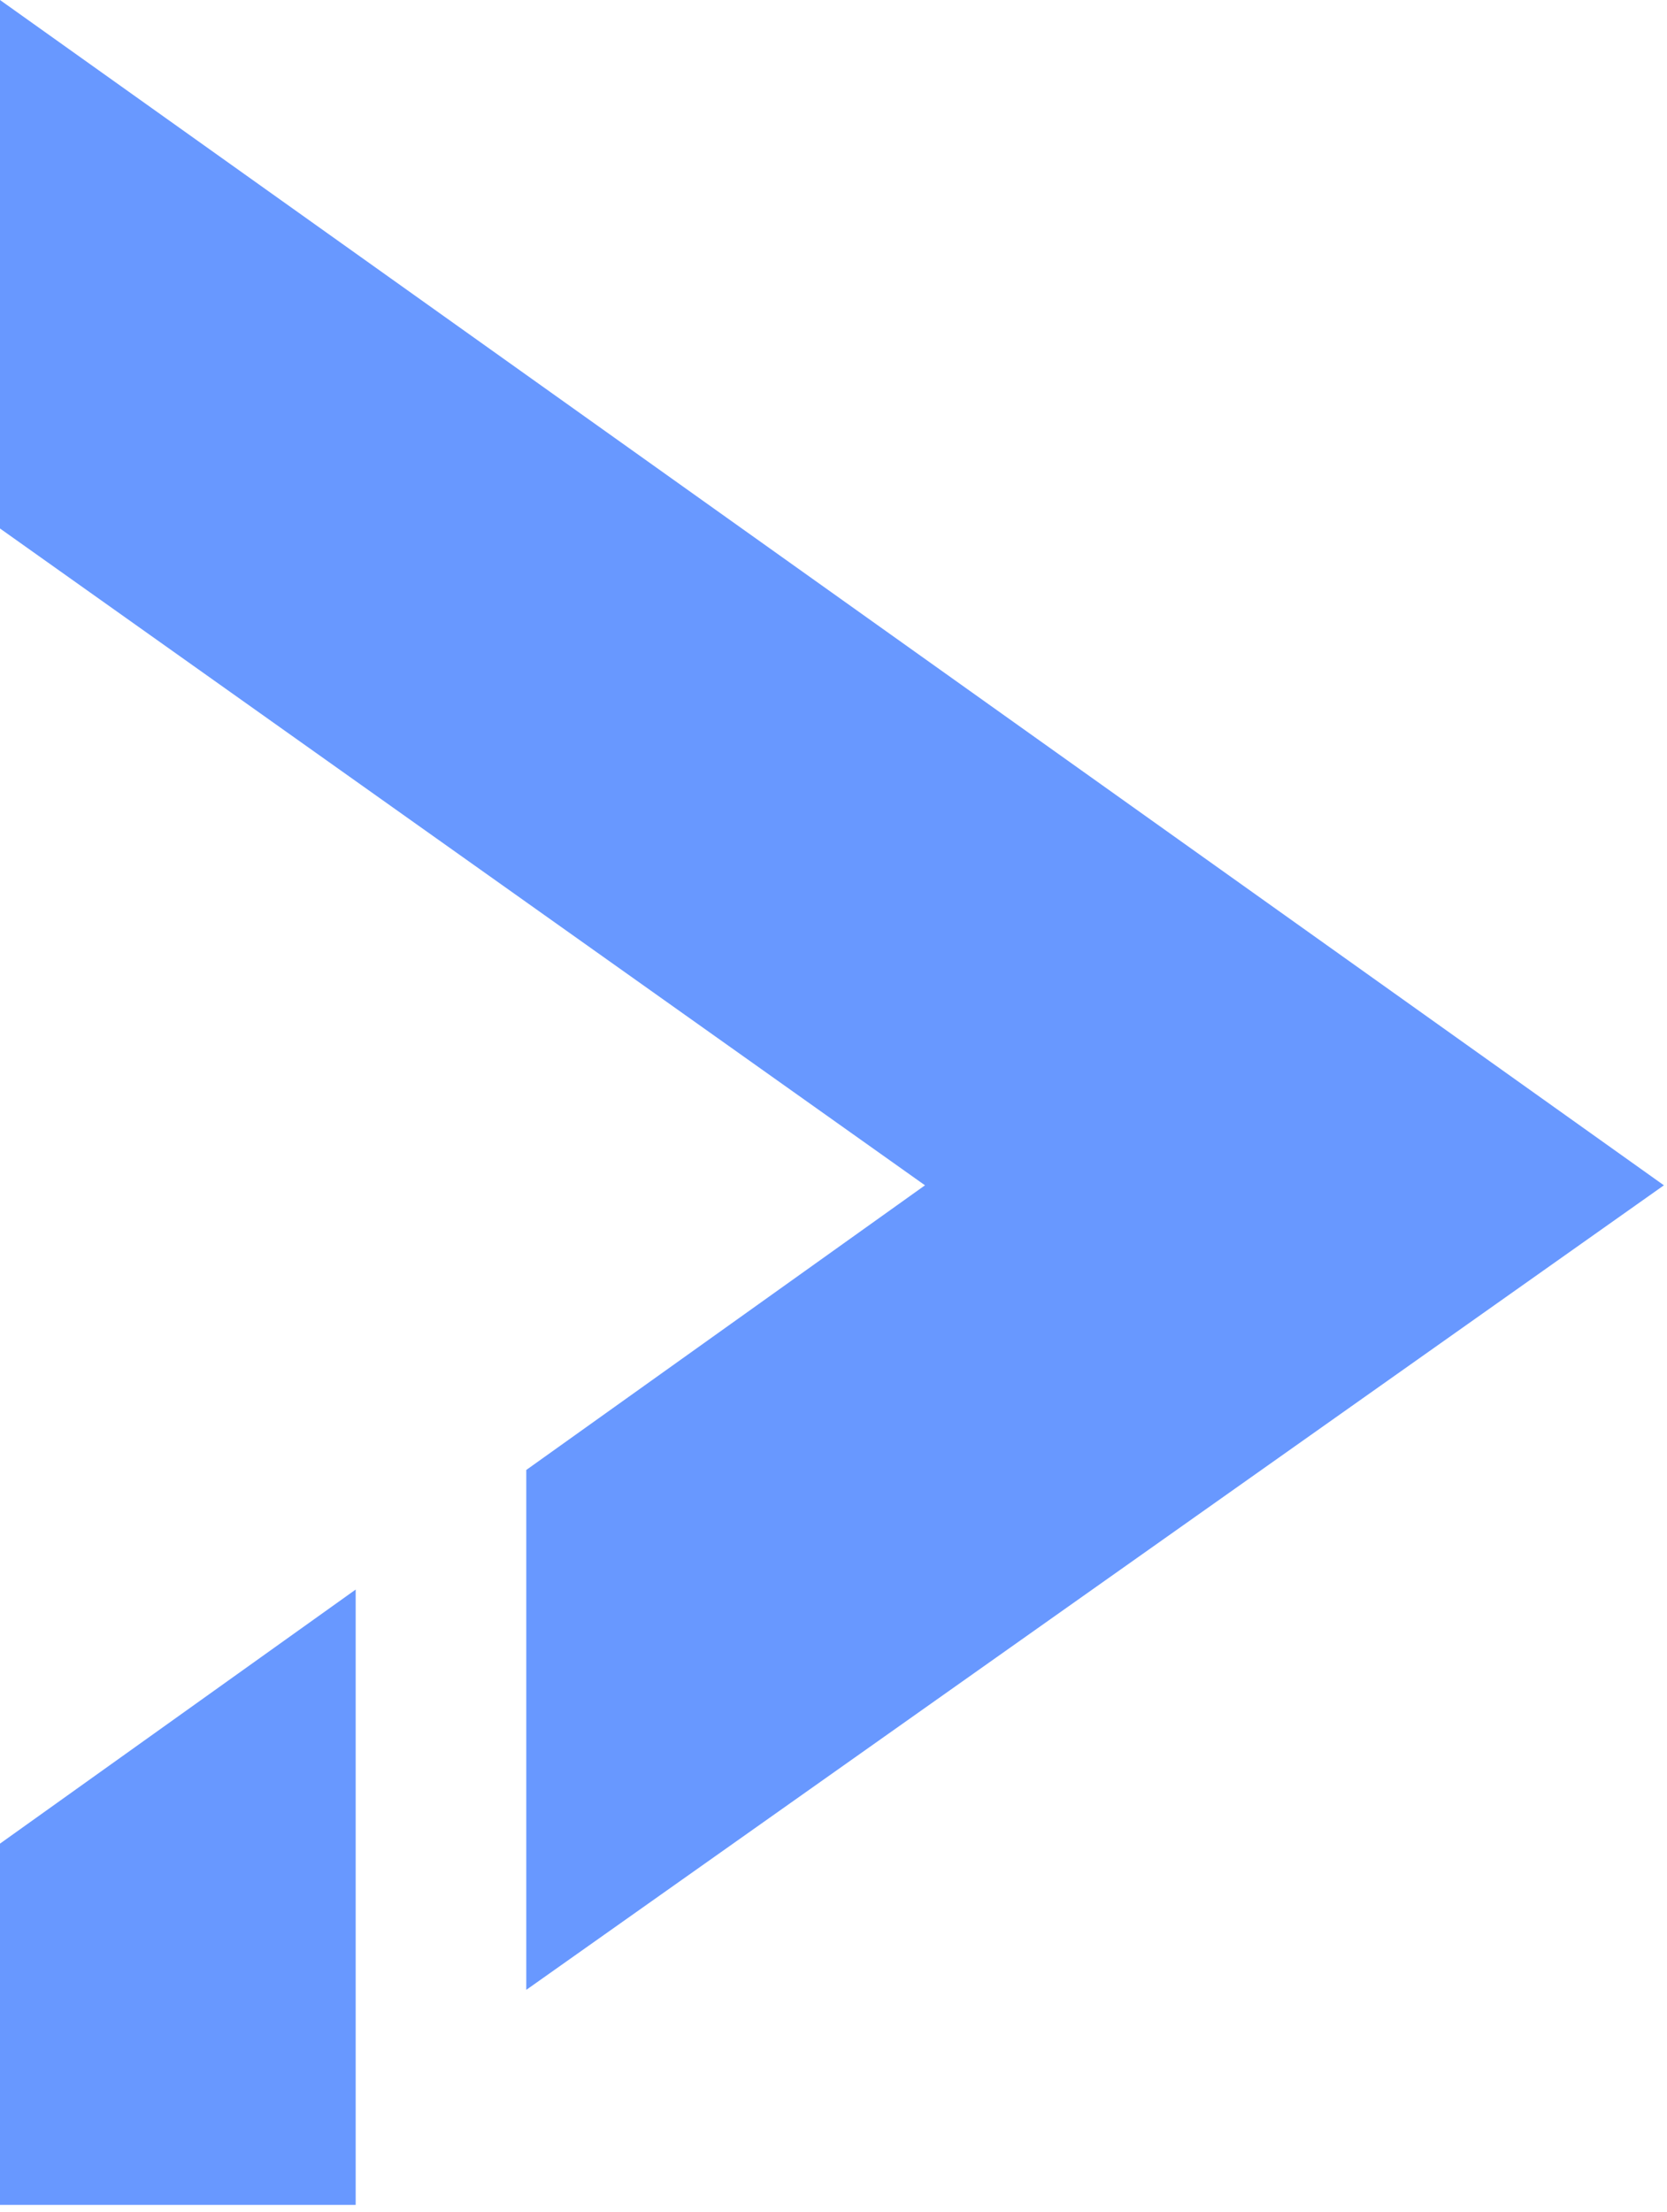 <?xml version="1.0" encoding="UTF-8"?> <svg xmlns="http://www.w3.org/2000/svg" width="101" height="134" viewBox="0 0 101 134" fill="none"><path d="M31.886 120.549L100.812 71.808L0 -0V32.017L56.043 71.808L31.886 89.053V120.549Z" fill="#6898FF"></path><path d="M0 133.575H21.55V96.298L0 111.69V133.575Z" fill="#6898FF"></path></svg> 